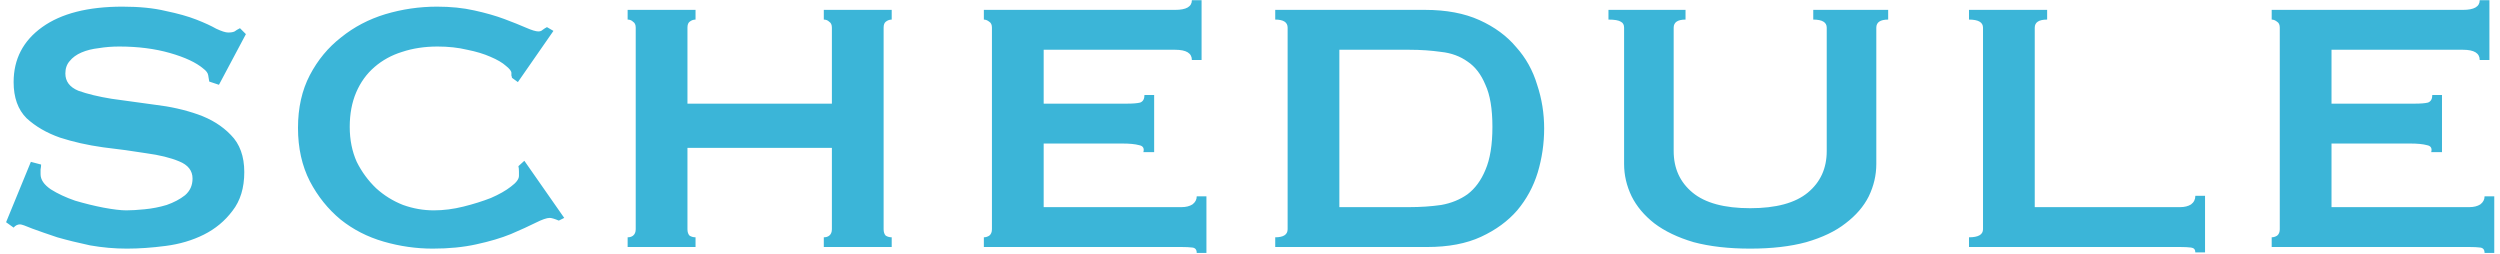 <svg width="334" height="34" viewBox="0 0 334 34" fill="none" xmlns="http://www.w3.org/2000/svg">
<path d="M5.492 21.984C5.492 22.176 5.468 22.392 5.42 22.632C5.42 22.824 5.42 23.04 5.42 23.28C5.42 24 5.876 24.672 6.788 25.296C7.7 25.872 8.78 26.376 10.028 26.808C11.324 27.192 12.596 27.504 13.844 27.744C15.14 27.984 16.148 28.104 16.868 28.104C17.54 28.104 18.356 28.056 19.316 27.96C20.324 27.864 21.308 27.672 22.268 27.384C23.228 27.048 24.044 26.616 24.716 26.088C25.388 25.512 25.724 24.768 25.724 23.856C25.724 22.8 25.124 22.032 23.924 21.552C22.772 21.072 21.308 20.712 19.532 20.472C17.756 20.184 15.836 19.92 13.772 19.68C11.708 19.392 9.788 18.96 8.012 18.384C6.236 17.76 4.748 16.896 3.548 15.792C2.396 14.64 1.82 13.032 1.82 10.968C1.82 7.896 3.092 5.448 5.636 3.624C8.18 1.8 11.756 0.888 16.364 0.888C18.62 0.888 20.54 1.08 22.124 1.464C23.756 1.8 25.124 2.184 26.228 2.616C27.332 3.048 28.22 3.456 28.892 3.84C29.612 4.176 30.14 4.344 30.476 4.344C30.86 4.344 31.148 4.296 31.34 4.2C31.532 4.056 31.772 3.912 32.06 3.768L32.852 4.56L29.252 11.328L27.956 10.896C27.908 10.608 27.86 10.32 27.812 10.032C27.764 9.744 27.548 9.456 27.164 9.168C26.204 8.352 24.716 7.656 22.7 7.08C20.684 6.504 18.428 6.216 15.932 6.216C14.972 6.216 14.06 6.288 13.196 6.432C12.332 6.528 11.564 6.72 10.892 7.008C10.22 7.296 9.692 7.68 9.308 8.16C8.924 8.592 8.732 9.144 8.732 9.816C8.732 10.872 9.308 11.64 10.46 12.12C11.66 12.552 13.148 12.912 14.924 13.2C16.7 13.44 18.62 13.704 20.684 13.992C22.748 14.232 24.668 14.664 26.444 15.288C28.22 15.912 29.684 16.824 30.836 18.024C32.036 19.224 32.636 20.88 32.636 22.992C32.636 25.104 32.108 26.832 31.052 28.176C30.044 29.52 28.772 30.576 27.236 31.344C25.7 32.112 23.996 32.616 22.124 32.856C20.3 33.096 18.572 33.216 16.94 33.216C15.308 33.216 13.676 33.072 12.044 32.784C10.46 32.448 8.996 32.088 7.652 31.704C6.356 31.272 5.252 30.888 4.34 30.552C3.428 30.168 2.876 29.976 2.684 29.976C2.348 29.976 2.06 30.12 1.82 30.408L0.812 29.688L4.124 21.624L5.492 21.984ZM68.396 10.392C68.396 10.296 68.372 10.2 68.324 10.104C68.324 10.008 68.324 9.888 68.324 9.744C68.324 9.504 68.084 9.192 67.604 8.808C67.124 8.376 66.428 7.968 65.516 7.584C64.652 7.2 63.62 6.888 62.42 6.648C61.22 6.36 59.9 6.216 58.46 6.216C56.732 6.216 55.148 6.456 53.708 6.936C52.316 7.368 51.092 8.04 50.036 8.952C48.98 9.864 48.164 10.992 47.588 12.336C47.012 13.68 46.724 15.216 46.724 16.944C46.724 18.672 47.036 20.232 47.66 21.624C48.332 22.968 49.196 24.144 50.252 25.152C51.308 26.112 52.508 26.856 53.852 27.384C55.196 27.864 56.564 28.104 57.956 28.104C59.252 28.104 60.572 27.936 61.916 27.6C63.26 27.264 64.484 26.88 65.588 26.448C66.692 25.968 67.58 25.464 68.252 24.936C68.972 24.408 69.332 23.928 69.332 23.496V22.92C69.332 22.632 69.308 22.392 69.26 22.2L70.052 21.48L75.38 29.112L74.66 29.472C74.084 29.232 73.676 29.112 73.436 29.112C73.052 29.112 72.428 29.328 71.564 29.76C70.7 30.192 69.596 30.696 68.252 31.272C66.956 31.8 65.42 32.256 63.644 32.64C61.916 33.024 59.972 33.216 57.812 33.216C55.604 33.216 53.42 32.904 51.26 32.28C49.1 31.656 47.18 30.672 45.5 29.328C43.82 27.936 42.452 26.232 41.396 24.216C40.34 22.152 39.812 19.776 39.812 17.088C39.812 14.4 40.34 12.048 41.396 10.032C42.452 8.016 43.844 6.336 45.572 4.992C47.3 3.6 49.268 2.568 51.476 1.896C53.732 1.224 56.036 0.888 58.388 0.888C60.212 0.888 61.868 1.056 63.356 1.392C64.892 1.728 66.236 2.112 67.388 2.544C68.54 2.976 69.5 3.36 70.268 3.696C71.036 4.032 71.588 4.2 71.924 4.2C72.164 4.2 72.356 4.128 72.5 3.984C72.692 3.84 72.884 3.72 73.076 3.624L73.94 4.128L69.188 10.968L68.396 10.392ZM91.844 30.624C91.844 31.008 91.94 31.296 92.132 31.488C92.372 31.632 92.636 31.704 92.924 31.704V33H83.852V31.704C84.14 31.704 84.38 31.632 84.572 31.488C84.812 31.296 84.932 31.008 84.932 30.624V3.696C84.932 3.312 84.812 3.048 84.572 2.904C84.38 2.712 84.14 2.616 83.852 2.616V1.32H92.924V2.616C92.636 2.616 92.372 2.712 92.132 2.904C91.94 3.048 91.844 3.312 91.844 3.696V13.848H111.14V3.696C111.14 3.312 111.02 3.048 110.78 2.904C110.588 2.712 110.348 2.616 110.06 2.616V1.32H119.132V2.616C118.844 2.616 118.58 2.712 118.34 2.904C118.148 3.048 118.052 3.312 118.052 3.696V30.624C118.052 31.008 118.148 31.296 118.34 31.488C118.58 31.632 118.844 31.704 119.132 31.704V33H110.06V31.704C110.348 31.704 110.588 31.632 110.78 31.488C111.02 31.296 111.14 31.008 111.14 30.624V19.752H91.844V30.624ZM159.235 8.016C159.235 7.104 158.491 6.648 157.003 6.648H139.435V13.848H150.523C151.339 13.848 151.939 13.8 152.323 13.704C152.707 13.56 152.899 13.224 152.899 12.696H154.195V20.328H152.755C152.899 19.8 152.707 19.488 152.179 19.392C151.651 19.248 150.907 19.176 149.947 19.176H139.435V27.672H157.867C158.443 27.672 158.923 27.552 159.307 27.312C159.691 27.024 159.883 26.664 159.883 26.232H161.179V33.792H159.883C159.883 33.36 159.691 33.12 159.307 33.072C158.923 33.024 158.443 33 157.867 33H131.443V31.704C131.683 31.704 131.923 31.632 132.163 31.488C132.403 31.296 132.523 31.008 132.523 30.624V3.696C132.523 3.312 132.403 3.048 132.163 2.904C131.923 2.712 131.683 2.616 131.443 2.616V1.32H157.003C158.491 1.32 159.235 0.888 159.235 0.024H160.531V8.016H159.235ZM188.299 27.672C189.787 27.672 191.203 27.576 192.547 27.384C193.891 27.144 195.067 26.664 196.075 25.944C197.083 25.176 197.875 24.096 198.451 22.704C199.075 21.264 199.387 19.344 199.387 16.944C199.387 14.544 199.075 12.672 198.451 11.328C197.875 9.936 197.083 8.904 196.075 8.232C195.067 7.512 193.891 7.08 192.547 6.936C191.203 6.744 189.787 6.648 188.299 6.648H178.939V27.672H188.299ZM170.371 31.704C171.475 31.704 172.027 31.344 172.027 30.624V3.696C172.027 2.976 171.475 2.616 170.371 2.616V1.32H190.387C193.219 1.32 195.643 1.776 197.659 2.688C199.675 3.6 201.307 4.8 202.555 6.288C203.851 7.728 204.787 9.408 205.363 11.328C205.987 13.2 206.299 15.144 206.299 17.16C206.299 19.176 206.011 21.144 205.435 23.064C204.859 24.936 203.947 26.616 202.699 28.104C201.451 29.544 199.843 30.72 197.875 31.632C195.907 32.544 193.507 33 190.675 33H170.371V31.704ZM225.187 2.616C224.131 2.616 223.603 2.976 223.603 3.696V20.184C223.603 22.488 224.443 24.336 226.123 25.728C227.803 27.12 230.371 27.816 233.827 27.816C237.283 27.816 239.851 27.12 241.531 25.728C243.211 24.336 244.051 22.488 244.051 20.184V3.696C244.051 2.976 243.451 2.616 242.251 2.616V1.32H252.259V2.616C251.203 2.616 250.675 2.976 250.675 3.696V21.912C250.675 23.4 250.339 24.84 249.667 26.232C248.995 27.576 247.963 28.776 246.57 29.832C245.227 30.888 243.475 31.728 241.315 32.352C239.203 32.928 236.707 33.216 233.827 33.216C230.947 33.216 228.427 32.928 226.267 32.352C224.155 31.728 222.403 30.888 221.011 29.832C219.667 28.776 218.659 27.576 217.987 26.232C217.315 24.84 216.979 23.4 216.979 21.912V3.696C216.979 3.312 216.835 3.048 216.547 2.904C216.259 2.712 215.707 2.616 214.891 2.616V1.32H225.187V2.616ZM273.498 1.32V2.616C272.394 2.616 271.842 2.976 271.842 3.696V27.672H291.282C291.858 27.672 292.338 27.552 292.722 27.312C293.106 27.024 293.298 26.64 293.298 26.16H294.594V33.72H293.298C293.298 33.336 293.106 33.12 292.722 33.072C292.338 33.024 291.858 33 291.282 33H263.058V31.704C264.306 31.704 264.93 31.344 264.93 30.624V3.696C264.93 2.976 264.306 2.616 263.058 2.616V1.32H273.498ZM331.29 8.016C331.29 7.104 330.546 6.648 329.058 6.648H311.49V13.848H322.578C323.394 13.848 323.994 13.8 324.378 13.704C324.762 13.56 324.954 13.224 324.954 12.696H326.25V20.328H324.81C324.954 19.8 324.762 19.488 324.234 19.392C323.706 19.248 322.962 19.176 322.002 19.176H311.49V27.672H329.922C330.498 27.672 330.978 27.552 331.362 27.312C331.746 27.024 331.938 26.664 331.938 26.232H333.234V33.792H331.938C331.938 33.36 331.746 33.12 331.362 33.072C330.978 33.024 330.498 33 329.922 33H303.498V31.704C303.738 31.704 303.978 31.632 304.218 31.488C304.458 31.296 304.578 31.008 304.578 30.624V3.696C304.578 3.312 304.458 3.048 304.218 2.904C303.978 2.712 303.738 2.616 303.498 2.616V1.32H329.058C330.546 1.32 331.29 0.888 331.29 0.024H332.586V8.016H331.29Z" fill="#3BB5D8"/>
</svg>
